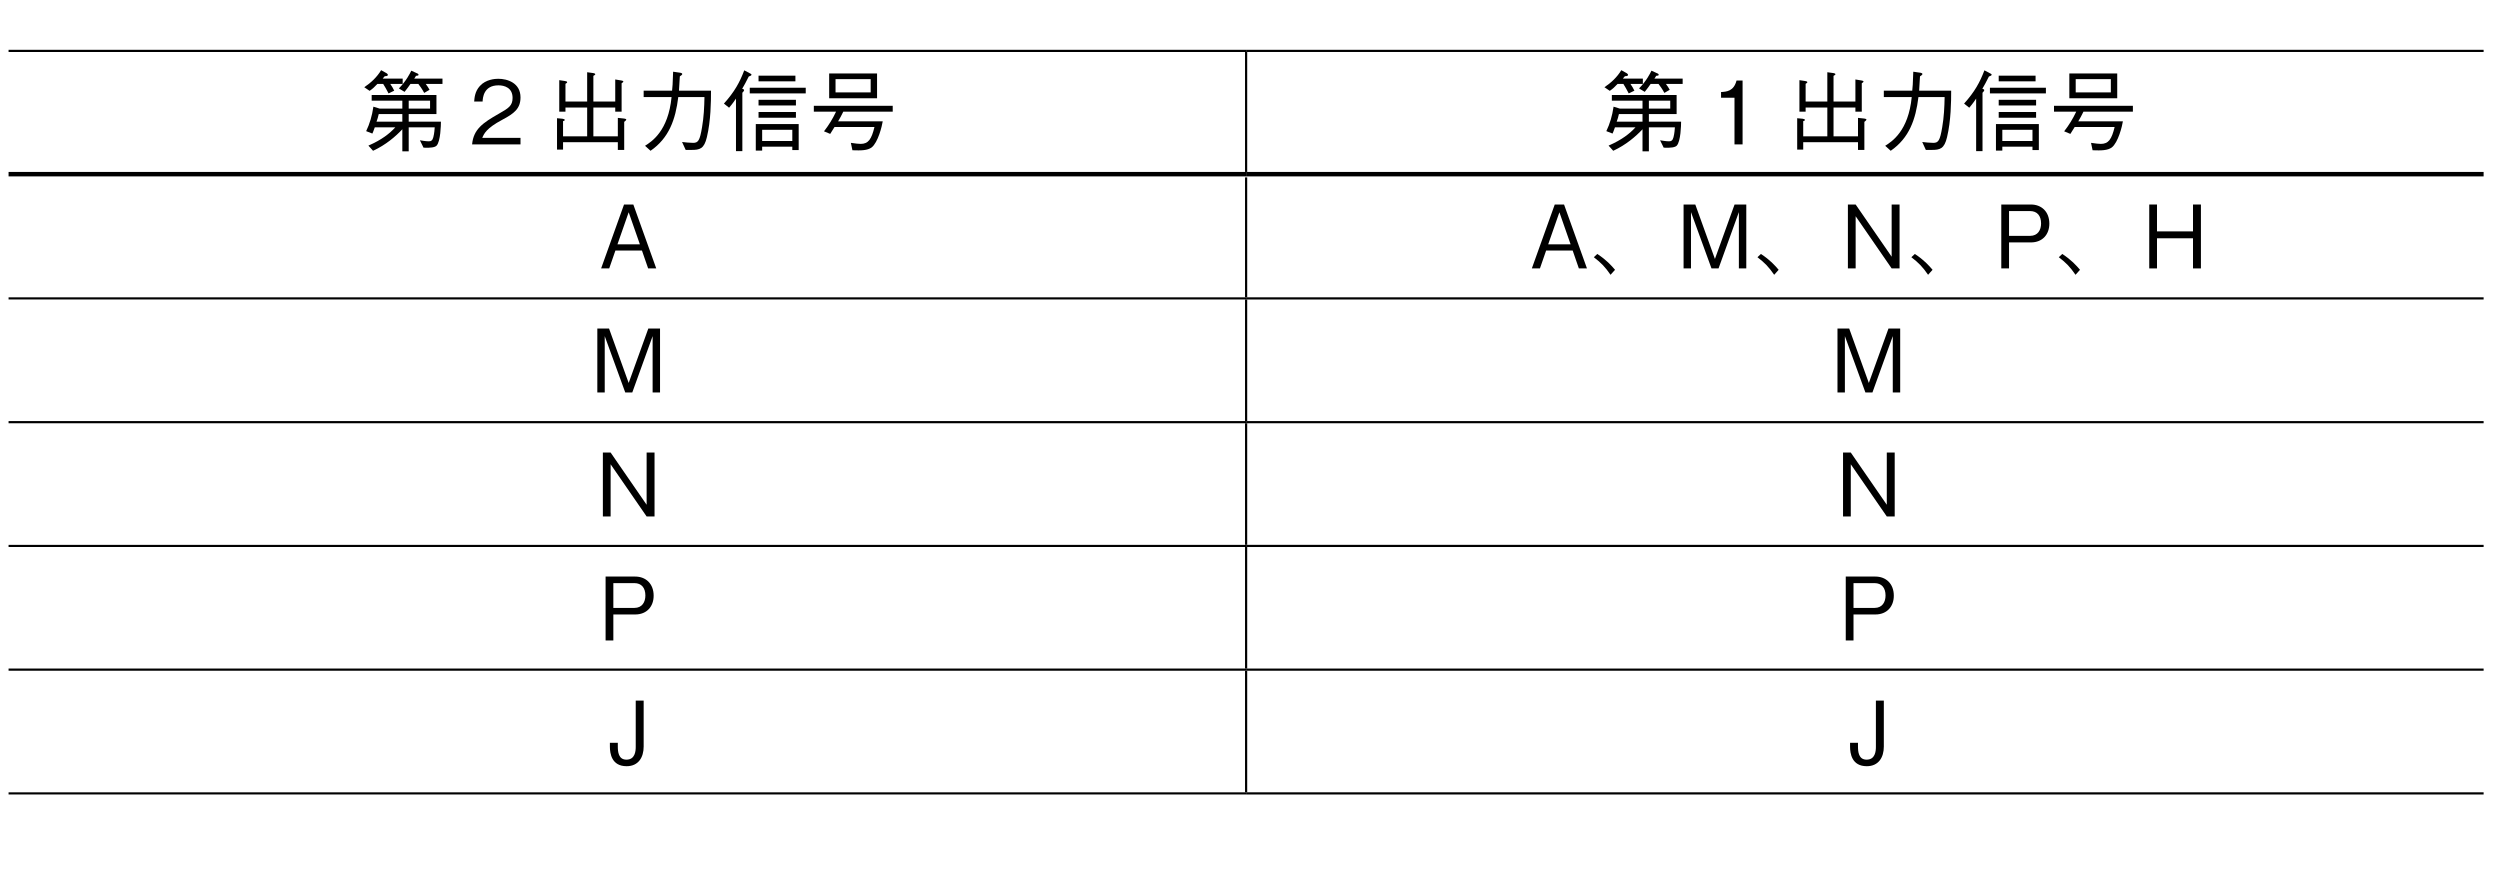 <?xml version="1.0" encoding="UTF-8"?>
<svg xmlns="http://www.w3.org/2000/svg" xmlns:xlink="http://www.w3.org/1999/xlink" width="226.77pt" height="79.37pt" viewBox="0 0 226.77 79.37" version="1.2">
<defs>
<g>
<symbol overflow="visible" id="glyph0-0">
<path style="stroke:none;" d="M 0.797 0.953 L 7.141 0.953 L 7.141 -6.984 L 0.797 -6.984 Z M 3.969 -3.344 L 1.438 -6.594 L 6.5 -6.594 Z M 4.219 -3.016 L 6.75 -6.266 L 6.75 0.234 Z M 1.438 0.562 L 3.969 -2.688 L 6.5 0.562 Z M 1.188 -6.266 L 3.719 -3.016 L 1.188 0.234 Z M 1.188 -6.266 "/>
</symbol>
<symbol overflow="visible" id="glyph0-1">
<path style="stroke:none;" d="M 7.297 -2.062 L 4.375 -2.062 L 4.375 -2.75 L 6.891 -2.75 L 6.891 -4.484 L 1.016 -4.484 L 1.016 -3.969 L 3.797 -3.969 L 3.797 -3.25 L 1.734 -3.25 L 1.172 -3.422 C 1.047 -2.578 0.844 -1.891 0.516 -1.203 L 1.078 -0.984 C 1.141 -1.125 1.172 -1.188 1.297 -1.547 L 3.156 -1.547 C 2.641 -0.984 1.938 -0.422 0.719 0.109 L 1.141 0.578 C 2.297 0.047 3.203 -0.734 3.797 -1.375 L 3.797 0.625 L 4.375 0.625 L 4.375 -1.547 L 6.734 -1.547 C 6.719 -1.375 6.703 -1.016 6.609 -0.656 C 6.531 -0.344 6.391 -0.281 6.203 -0.281 C 5.938 -0.281 5.562 -0.344 5.391 -0.375 L 5.719 0.297 C 6.391 0.328 6.75 0.266 6.906 0.109 C 7.266 -0.281 7.297 -1.766 7.297 -2.062 Z M 6.312 -3.25 L 4.375 -3.25 L 4.375 -3.969 L 6.312 -3.969 Z M 3.797 -2.062 L 1.453 -2.062 C 1.562 -2.375 1.578 -2.406 1.656 -2.75 L 3.797 -2.75 Z M 7.438 -5.484 L 7.438 -5.969 L 4.875 -5.969 C 4.984 -6.125 4.984 -6.125 5.031 -6.219 C 5.156 -6.234 5.266 -6.234 5.266 -6.312 C 5.266 -6.359 5.219 -6.422 5.156 -6.438 L 4.609 -6.688 C 4.484 -6.422 4.156 -5.766 3.484 -5.078 L 4 -4.766 C 4.25 -5.078 4.391 -5.281 4.531 -5.484 L 5.25 -5.484 C 5.406 -5.266 5.562 -5.078 5.781 -4.672 L 6.266 -4.953 C 6.172 -5.125 6.094 -5.25 5.922 -5.484 Z M 3.828 -5.484 L 3.828 -5.969 L 2.016 -5.969 C 2.016 -5.984 2.188 -6.172 2.203 -6.188 C 2.344 -6.188 2.484 -6.203 2.484 -6.312 C 2.484 -6.344 2.453 -6.406 2.375 -6.453 L 1.875 -6.734 C 1.5 -6.109 0.953 -5.594 0.344 -5.188 L 0.828 -4.859 C 1.109 -5.047 1.266 -5.203 1.531 -5.484 L 2.062 -5.484 C 2.203 -5.25 2.359 -5 2.547 -4.625 L 3.062 -4.875 C 2.953 -5.094 2.875 -5.234 2.703 -5.484 Z M 3.828 -5.484 "/>
</symbol>
<symbol overflow="visible" id="glyph0-2">
<path style="stroke:none;" d="M 4.594 0 L 4.594 -0.594 L 1.125 -0.594 C 1.281 -0.953 1.469 -1.453 2.938 -2.234 C 4 -2.797 4.594 -3.234 4.594 -4.266 C 4.594 -5.578 3.406 -5.953 2.578 -5.953 C 2.297 -5.953 1.453 -5.906 0.906 -5.297 C 0.453 -4.797 0.422 -4.234 0.391 -3.891 L 1.156 -3.891 C 1.172 -4.203 1.234 -5.359 2.594 -5.359 C 3.141 -5.359 3.875 -5.141 3.875 -4.219 C 3.875 -3.5 3.5 -3.281 2.625 -2.781 C 1.172 -1.953 0.328 -1.375 0.203 0 Z M 4.594 0 "/>
</symbol>
<symbol overflow="visible" id="glyph0-3">
<path style="stroke:none;" d="M 1.469 -0.203 L 6.438 -0.203 L 6.438 0.5 L 7.016 0.5 L 7.016 -2.047 C 7.078 -2.094 7.203 -2.188 7.203 -2.25 C 7.203 -2.297 7.141 -2.328 7.016 -2.344 L 6.438 -2.406 L 6.438 -0.734 L 4.219 -0.734 L 4.219 -3.344 L 6.203 -3.344 L 6.203 -2.969 L 6.781 -2.969 L 6.781 -5.547 C 6.859 -5.594 6.938 -5.656 6.938 -5.703 C 6.938 -5.766 6.828 -5.781 6.766 -5.797 L 6.203 -5.891 L 6.203 -3.891 L 4.219 -3.891 L 4.219 -6.219 C 4.328 -6.281 4.391 -6.312 4.391 -6.359 C 4.391 -6.438 4.281 -6.453 4.219 -6.469 L 3.656 -6.547 L 3.656 -3.891 L 1.688 -3.891 L 1.688 -5.5 C 1.734 -5.531 1.844 -5.578 1.844 -5.641 C 1.844 -5.719 1.719 -5.734 1.641 -5.75 L 1.125 -5.828 L 1.125 -2.969 L 1.688 -2.969 L 1.688 -3.344 L 3.656 -3.344 L 3.656 -0.734 L 1.469 -0.734 L 1.469 -2.109 C 1.531 -2.125 1.625 -2.156 1.625 -2.219 C 1.625 -2.297 1.469 -2.312 1.422 -2.328 L 0.922 -2.375 L 0.922 0.469 L 1.469 0.469 Z M 1.469 -0.203 "/>
</symbol>
<symbol overflow="visible" id="glyph0-4">
<path style="stroke:none;" d="M 1.469 0.578 C 3.141 -0.578 3.734 -2.25 3.984 -4.297 L 6.359 -4.297 C 6.344 -3.375 6.297 -2.469 6.141 -1.562 C 5.938 -0.328 5.781 -0.141 5.328 -0.141 C 5.016 -0.141 4.594 -0.188 4.328 -0.219 L 4.656 0.5 L 5.172 0.5 C 5.938 0.5 6.328 0.406 6.578 -0.656 C 6.938 -2.156 6.953 -3.891 6.953 -4.875 L 4.047 -4.875 C 4.078 -5.406 4.078 -5.453 4.125 -6.172 C 4.281 -6.281 4.344 -6.312 4.344 -6.391 C 4.344 -6.469 4.203 -6.484 4.172 -6.5 L 3.516 -6.594 C 3.484 -5.5 3.453 -5.125 3.422 -4.875 L 0.844 -4.875 L 0.844 -4.297 L 3.375 -4.297 C 3.078 -1.203 1.562 -0.25 0.969 0.125 Z M 1.469 0.578 "/>
</symbol>
<symbol overflow="visible" id="glyph0-5">
<path style="stroke:none;" d="M 3.656 0.562 L 3.656 0.203 L 6.391 0.203 L 6.391 0.516 L 6.969 0.516 L 6.969 -1.844 L 3.078 -1.844 L 3.078 0.562 Z M 6.391 -0.312 L 3.656 -0.312 L 3.656 -1.328 L 6.391 -1.328 Z M 0.656 -3.328 C 0.984 -3.703 1.172 -4 1.281 -4.156 L 1.281 0.609 L 1.859 0.609 L 1.859 -4.688 C 1.891 -4.719 2.016 -4.844 2.016 -4.922 C 2.016 -5 1.922 -5.016 1.844 -5.047 C 2.031 -5.359 2.188 -5.656 2.438 -6.156 C 2.594 -6.219 2.688 -6.25 2.688 -6.328 C 2.688 -6.375 2.594 -6.422 2.562 -6.438 L 2.031 -6.719 C 1.625 -5.641 1.156 -4.781 0.188 -3.703 Z M 6.672 -5.719 L 6.672 -6.234 L 3.328 -6.234 L 3.328 -5.719 Z M 6.719 -3.531 L 6.719 -4.047 L 3.328 -4.047 L 3.328 -3.531 Z M 6.719 -2.422 L 6.719 -2.938 L 3.328 -2.938 L 3.328 -2.422 Z M 7.609 -4.625 L 7.609 -5.141 L 2.531 -5.141 L 2.531 -4.625 Z M 7.609 -4.625 "/>
</symbol>
<symbol overflow="visible" id="glyph0-6">
<path style="stroke:none;" d="M 6.141 -4.188 L 6.141 -6.438 L 1.797 -6.438 L 1.797 -4.188 Z M 5.562 -4.719 L 2.375 -4.719 L 2.375 -5.922 L 5.562 -5.922 Z M 7.562 -2.969 L 7.562 -3.5 L 0.406 -3.5 L 0.406 -2.969 L 2.422 -2.969 C 2.109 -2.312 1.797 -1.797 1.328 -1.188 L 1.891 -0.953 C 1.953 -1.047 2.219 -1.469 2.281 -1.578 L 5.906 -1.578 C 5.641 -0.484 5.359 -0.047 4.656 -0.047 C 4.484 -0.047 4.188 -0.078 3.766 -0.141 L 3.906 0.531 C 4.719 0.562 5.266 0.547 5.641 0.281 C 6.234 -0.172 6.594 -1.688 6.656 -2.094 L 2.609 -2.094 C 2.766 -2.359 2.922 -2.641 3.078 -2.969 Z M 7.562 -2.969 "/>
</symbol>
<symbol overflow="visible" id="glyph0-7">
<path style="stroke:none;" d="M 2.953 0 L 2.953 -5.797 L 2.406 -5.797 C 2.156 -4.828 1.516 -4.781 1 -4.75 L 1 -4.234 L 2.219 -4.234 L 2.219 0 Z M 2.953 0 "/>
</symbol>
<symbol overflow="visible" id="glyph0-8">
<path style="stroke:none;" d="M 5.219 0 L 3.141 -5.797 L 2.297 -5.797 L 0.219 0 L 0.953 0 L 1.516 -1.625 L 3.922 -1.625 L 4.484 0 Z M 3.734 -2.188 L 1.703 -2.188 L 2.719 -5.094 Z M 3.734 -2.188 "/>
</symbol>
<symbol overflow="visible" id="glyph0-9">
<path style="stroke:none;" d="M 0.406 -1.016 C 1.094 -0.484 1.422 -0.141 1.922 0.578 L 2.328 0.125 C 1.984 -0.281 1.531 -0.781 0.719 -1.312 Z M 0.406 -1.016 "/>
</symbol>
<symbol overflow="visible" id="glyph0-10">
<path style="stroke:none;" d="M 6.297 0 L 6.297 -5.797 L 5.234 -5.797 L 3.453 -0.859 L 1.672 -5.797 L 0.609 -5.797 L 0.609 0 L 1.281 0 L 1.281 -5.109 L 3.141 0 L 3.781 0 L 5.625 -5.109 L 5.625 0 Z M 6.297 0 "/>
</symbol>
<symbol overflow="visible" id="glyph0-11">
<path style="stroke:none;" d="M 5.359 0 L 5.359 -5.797 L 4.641 -5.797 L 4.641 -1.062 L 1.375 -5.797 L 0.672 -5.797 L 0.672 0 L 1.375 0 L 1.375 -4.734 L 4.641 0 Z M 5.359 0 "/>
</symbol>
<symbol overflow="visible" id="glyph0-12">
<path style="stroke:none;" d="M 4.984 -4.062 C 4.984 -5.156 4.266 -5.797 3.312 -5.797 L 0.625 -5.797 L 0.625 0 L 1.328 0 L 1.328 -2.359 L 3.312 -2.359 C 4.375 -2.359 4.984 -3.094 4.984 -4.062 Z M 4.234 -4.078 C 4.234 -3.5 3.953 -2.953 3.234 -2.953 L 1.328 -2.953 L 1.328 -5.203 L 3.234 -5.203 C 3.891 -5.203 4.234 -4.766 4.234 -4.078 Z M 4.234 -4.078 "/>
</symbol>
<symbol overflow="visible" id="glyph0-13">
<path style="stroke:none;" d="M 5.359 0 L 5.359 -5.797 L 4.641 -5.797 L 4.641 -3.359 L 1.375 -3.359 L 1.375 -5.797 L 0.672 -5.797 L 0.672 0 L 1.375 0 L 1.375 -2.734 L 4.641 -2.734 L 4.641 0 Z M 5.359 0 "/>
</symbol>
<symbol overflow="visible" id="glyph0-14">
<path style="stroke:none;" d="M 3.344 -1.625 L 3.344 -5.797 L 2.625 -5.797 L 2.625 -1.594 C 2.625 -1.203 2.562 -0.438 1.781 -0.438 C 1.047 -0.438 1 -1.172 1 -1.641 L 1 -1.969 L 0.281 -1.969 L 0.281 -1.625 C 0.281 -1 0.438 0.156 1.797 0.156 C 2.875 0.156 3.344 -0.656 3.344 -1.625 Z M 3.344 -1.625 "/>
</symbol>
</g>
<clipPath id="clip1">
  <path d="M 0.777 4 L 114 4 L 114 5 L 0.777 5 Z M 0.777 4 "/>
</clipPath>
<clipPath id="clip2">
  <path d="M 113 4 L 225.762 4 L 225.762 5 L 113 5 Z M 113 4 "/>
</clipPath>
<clipPath id="clip3">
  <path d="M 0.777 26 L 114 26 L 114 28 L 0.777 28 Z M 0.777 26 "/>
</clipPath>
<clipPath id="clip4">
  <path d="M 113 26 L 225.762 26 L 225.762 28 L 113 28 Z M 113 26 "/>
</clipPath>
<clipPath id="clip5">
  <path d="M 0.777 38 L 114 38 L 114 39 L 0.777 39 Z M 0.777 38 "/>
</clipPath>
<clipPath id="clip6">
  <path d="M 113 38 L 225.762 38 L 225.762 39 L 113 39 Z M 113 38 "/>
</clipPath>
<clipPath id="clip7">
  <path d="M 0.777 49 L 114 49 L 114 50 L 0.777 50 Z M 0.777 49 "/>
</clipPath>
<clipPath id="clip8">
  <path d="M 113 49 L 225.762 49 L 225.762 50 L 113 50 Z M 113 49 "/>
</clipPath>
<clipPath id="clip9">
  <path d="M 0.777 60 L 114 60 L 114 61 L 0.777 61 Z M 0.777 60 "/>
</clipPath>
<clipPath id="clip10">
  <path d="M 113 60 L 225.762 60 L 225.762 61 L 113 61 Z M 113 60 "/>
</clipPath>
<clipPath id="clip11">
  <path d="M 0.777 71 L 114 71 L 114 73 L 0.777 73 Z M 0.777 71 "/>
</clipPath>
<clipPath id="clip12">
  <path d="M 113 71 L 225.762 71 L 225.762 73 L 113 73 Z M 113 71 "/>
</clipPath>
<clipPath id="clip13">
  <path d="M 0.777 15 L 114 15 L 114 16 L 0.777 16 Z M 0.777 15 "/>
</clipPath>
<clipPath id="clip14">
  <path d="M 113 15 L 225.762 15 L 225.762 16 L 113 16 Z M 113 15 "/>
</clipPath>
</defs>
<g id="surface1">
<g clip-path="url(#clip1)" clip-rule="nonzero">
<path style="fill:none;stroke-width:2;stroke-linecap:butt;stroke-linejoin:miter;stroke:rgb(0%,0%,0%);stroke-opacity:1;stroke-miterlimit:10;" d="M -0.015 748.776 L 1133.876 748.776 " transform="matrix(0.099,0,0,-0.099,0.779,78.745)"/>
</g>
<g clip-path="url(#clip2)" clip-rule="nonzero">
<path style="fill:none;stroke-width:2;stroke-linecap:butt;stroke-linejoin:miter;stroke:rgb(0%,0%,0%);stroke-opacity:1;stroke-miterlimit:10;" d="M 1133.876 748.776 L 2267.726 748.776 " transform="matrix(0.099,0,0,-0.099,0.779,78.745)"/>
</g>
<path style="fill:none;stroke-width:2;stroke-linecap:butt;stroke-linejoin:miter;stroke:rgb(0%,0%,0%);stroke-opacity:1;stroke-miterlimit:10;" d="M 1133.876 637.863 L 1133.876 747.752 " transform="matrix(0.099,0,0,-0.099,0.779,78.745)"/>
<path style="fill:none;stroke-width:2;stroke-linecap:butt;stroke-linejoin:miter;stroke:rgb(0%,0%,0%);stroke-opacity:1;stroke-miterlimit:10;" d="M 1133.876 522.974 L 1133.876 632.863 " transform="matrix(0.099,0,0,-0.099,0.779,78.745)"/>
<g clip-path="url(#clip3)" clip-rule="nonzero">
<path style="fill:none;stroke-width:2;stroke-linecap:butt;stroke-linejoin:miter;stroke:rgb(0%,0%,0%);stroke-opacity:1;stroke-miterlimit:10;" d="M -0.015 521.99 L 1133.876 521.99 " transform="matrix(0.099,0,0,-0.099,0.779,78.745)"/>
</g>
<g clip-path="url(#clip4)" clip-rule="nonzero">
<path style="fill:none;stroke-width:2;stroke-linecap:butt;stroke-linejoin:miter;stroke:rgb(0%,0%,0%);stroke-opacity:1;stroke-miterlimit:10;" d="M 1133.876 521.99 L 2267.726 521.99 " transform="matrix(0.099,0,0,-0.099,0.779,78.745)"/>
</g>
<path style="fill:none;stroke-width:2;stroke-linecap:butt;stroke-linejoin:miter;stroke:rgb(0%,0%,0%);stroke-opacity:1;stroke-miterlimit:10;" d="M 1133.876 409.621 L 1133.876 521.006 " transform="matrix(0.099,0,0,-0.099,0.779,78.745)"/>
<g clip-path="url(#clip5)" clip-rule="nonzero">
<path style="fill:none;stroke-width:2;stroke-linecap:butt;stroke-linejoin:miter;stroke:rgb(0%,0%,0%);stroke-opacity:1;stroke-miterlimit:10;" d="M -0.015 408.597 L 1133.876 408.597 " transform="matrix(0.099,0,0,-0.099,0.779,78.745)"/>
</g>
<g clip-path="url(#clip6)" clip-rule="nonzero">
<path style="fill:none;stroke-width:2;stroke-linecap:butt;stroke-linejoin:miter;stroke:rgb(0%,0%,0%);stroke-opacity:1;stroke-miterlimit:10;" d="M 1133.876 408.597 L 2267.726 408.597 " transform="matrix(0.099,0,0,-0.099,0.779,78.745)"/>
</g>
<path style="fill:none;stroke-width:2;stroke-linecap:butt;stroke-linejoin:miter;stroke:rgb(0%,0%,0%);stroke-opacity:1;stroke-miterlimit:10;" d="M 1133.876 296.228 L 1133.876 407.613 " transform="matrix(0.099,0,0,-0.099,0.779,78.745)"/>
<g clip-path="url(#clip7)" clip-rule="nonzero">
<path style="fill:none;stroke-width:2;stroke-linecap:butt;stroke-linejoin:miter;stroke:rgb(0%,0%,0%);stroke-opacity:1;stroke-miterlimit:10;" d="M -0.015 295.204 L 1133.876 295.204 " transform="matrix(0.099,0,0,-0.099,0.779,78.745)"/>
</g>
<g clip-path="url(#clip8)" clip-rule="nonzero">
<path style="fill:none;stroke-width:2;stroke-linecap:butt;stroke-linejoin:miter;stroke:rgb(0%,0%,0%);stroke-opacity:1;stroke-miterlimit:10;" d="M 1133.876 295.204 L 2267.726 295.204 " transform="matrix(0.099,0,0,-0.099,0.779,78.745)"/>
</g>
<path style="fill:none;stroke-width:2;stroke-linecap:butt;stroke-linejoin:miter;stroke:rgb(0%,0%,0%);stroke-opacity:1;stroke-miterlimit:10;" d="M 1133.876 182.835 L 1133.876 294.22 " transform="matrix(0.099,0,0,-0.099,0.779,78.745)"/>
<g clip-path="url(#clip9)" clip-rule="nonzero">
<path style="fill:none;stroke-width:2;stroke-linecap:butt;stroke-linejoin:miter;stroke:rgb(0%,0%,0%);stroke-opacity:1;stroke-miterlimit:10;" d="M -0.015 181.85 L 1133.876 181.85 " transform="matrix(0.099,0,0,-0.099,0.779,78.745)"/>
</g>
<g clip-path="url(#clip10)" clip-rule="nonzero">
<path style="fill:none;stroke-width:2;stroke-linecap:butt;stroke-linejoin:miter;stroke:rgb(0%,0%,0%);stroke-opacity:1;stroke-miterlimit:10;" d="M 1133.876 181.85 L 2267.726 181.85 " transform="matrix(0.099,0,0,-0.099,0.779,78.745)"/>
</g>
<path style="fill:none;stroke-width:2;stroke-linecap:butt;stroke-linejoin:miter;stroke:rgb(0%,0%,0%);stroke-opacity:1;stroke-miterlimit:10;" d="M 1133.876 69.442 L 1133.876 180.827 " transform="matrix(0.099,0,0,-0.099,0.779,78.745)"/>
<g clip-path="url(#clip11)" clip-rule="nonzero">
<path style="fill:none;stroke-width:2;stroke-linecap:butt;stroke-linejoin:miter;stroke:rgb(0%,0%,0%);stroke-opacity:1;stroke-miterlimit:10;" d="M -0.015 68.457 L 1133.876 68.457 " transform="matrix(0.099,0,0,-0.099,0.779,78.745)"/>
</g>
<g clip-path="url(#clip12)" clip-rule="nonzero">
<path style="fill:none;stroke-width:2;stroke-linecap:butt;stroke-linejoin:miter;stroke:rgb(0%,0%,0%);stroke-opacity:1;stroke-miterlimit:10;" d="M 1133.876 68.457 L 2267.726 68.457 " transform="matrix(0.099,0,0,-0.099,0.779,78.745)"/>
</g>
<g clip-path="url(#clip13)" clip-rule="nonzero">
<path style="fill:none;stroke-width:5;stroke-linecap:butt;stroke-linejoin:miter;stroke:rgb(0%,0%,0%);stroke-opacity:1;stroke-miterlimit:10;" d="M -0.015 635.383 L 1133.876 635.383 " transform="matrix(0.099,0,0,-0.099,0.779,78.745)"/>
</g>
<g clip-path="url(#clip14)" clip-rule="nonzero">
<path style="fill:none;stroke-width:5;stroke-linecap:butt;stroke-linejoin:miter;stroke:rgb(0%,0%,0%);stroke-opacity:1;stroke-miterlimit:10;" d="M 1133.876 635.383 L 2267.726 635.383 " transform="matrix(0.099,0,0,-0.099,0.779,78.745)"/>
</g>
<g style="fill:rgb(0%,0%,0%);fill-opacity:1;">
  <use xlink:href="#glyph0-1" x="32.698" y="13.099"/>
</g>
<g style="fill:rgb(0%,0%,0%);fill-opacity:1;">
  <use xlink:href="#glyph0-2" x="42.62" y="13.099"/>
</g>
<g style="fill:rgb(0%,0%,0%);fill-opacity:1;">
  <use xlink:href="#glyph0-3" x="49.604" y="13.099"/>
  <use xlink:href="#glyph0-4" x="57.541" y="13.099"/>
  <use xlink:href="#glyph0-5" x="65.478" y="13.099"/>
  <use xlink:href="#glyph0-6" x="73.415" y="13.099"/>
</g>
<g style="fill:rgb(0%,0%,0%);fill-opacity:1;">
  <use xlink:href="#glyph0-1" x="145.192" y="13.099"/>
</g>
<g style="fill:rgb(0%,0%,0%);fill-opacity:1;">
  <use xlink:href="#glyph0-7" x="155.113" y="13.099"/>
</g>
<g style="fill:rgb(0%,0%,0%);fill-opacity:1;">
  <use xlink:href="#glyph0-3" x="162.097" y="13.099"/>
  <use xlink:href="#glyph0-4" x="170.034" y="13.099"/>
  <use xlink:href="#glyph0-5" x="177.971" y="13.099"/>
  <use xlink:href="#glyph0-6" x="185.908" y="13.099"/>
</g>
<g style="fill:rgb(0%,0%,0%);fill-opacity:1;">
  <use xlink:href="#glyph0-8" x="54.307" y="24.348"/>
</g>
<g style="fill:rgb(0%,0%,0%);fill-opacity:1;">
  <use xlink:href="#glyph0-8" x="138.731" y="24.348"/>
  <use xlink:href="#glyph0-9" x="144.168" y="24.348"/>
  <use xlink:href="#glyph0-10" x="152.105" y="24.348"/>
  <use xlink:href="#glyph0-9" x="159.01" y="24.348"/>
  <use xlink:href="#glyph0-11" x="166.947" y="24.348"/>
  <use xlink:href="#glyph0-9" x="172.971" y="24.348"/>
  <use xlink:href="#glyph0-12" x="180.908" y="24.348"/>
  <use xlink:href="#glyph0-9" x="186.345" y="24.348"/>
  <use xlink:href="#glyph0-13" x="194.282" y="24.348"/>
</g>
<g style="fill:rgb(0%,0%,0%);fill-opacity:1;">
  <use xlink:href="#glyph0-10" x="53.573" y="35.598"/>
</g>
<g style="fill:rgb(0%,0%,0%);fill-opacity:1;">
  <use xlink:href="#glyph0-10" x="166.065" y="35.598"/>
</g>
<g style="fill:rgb(0%,0%,0%);fill-opacity:1;">
  <use xlink:href="#glyph0-11" x="54.013" y="46.847"/>
</g>
<g style="fill:rgb(0%,0%,0%);fill-opacity:1;">
  <use xlink:href="#glyph0-11" x="166.506" y="46.847"/>
</g>
<g style="fill:rgb(0%,0%,0%);fill-opacity:1;">
  <use xlink:href="#glyph0-12" x="54.307" y="58.096"/>
</g>
<g style="fill:rgb(0%,0%,0%);fill-opacity:1;">
  <use xlink:href="#glyph0-12" x="166.8" y="58.096"/>
</g>
<g style="fill:rgb(0%,0%,0%);fill-opacity:1;">
  <use xlink:href="#glyph0-14" x="55.041" y="69.345"/>
</g>
<g style="fill:rgb(0%,0%,0%);fill-opacity:1;">
  <use xlink:href="#glyph0-14" x="167.534" y="69.345"/>
</g>
</g>
</svg>
